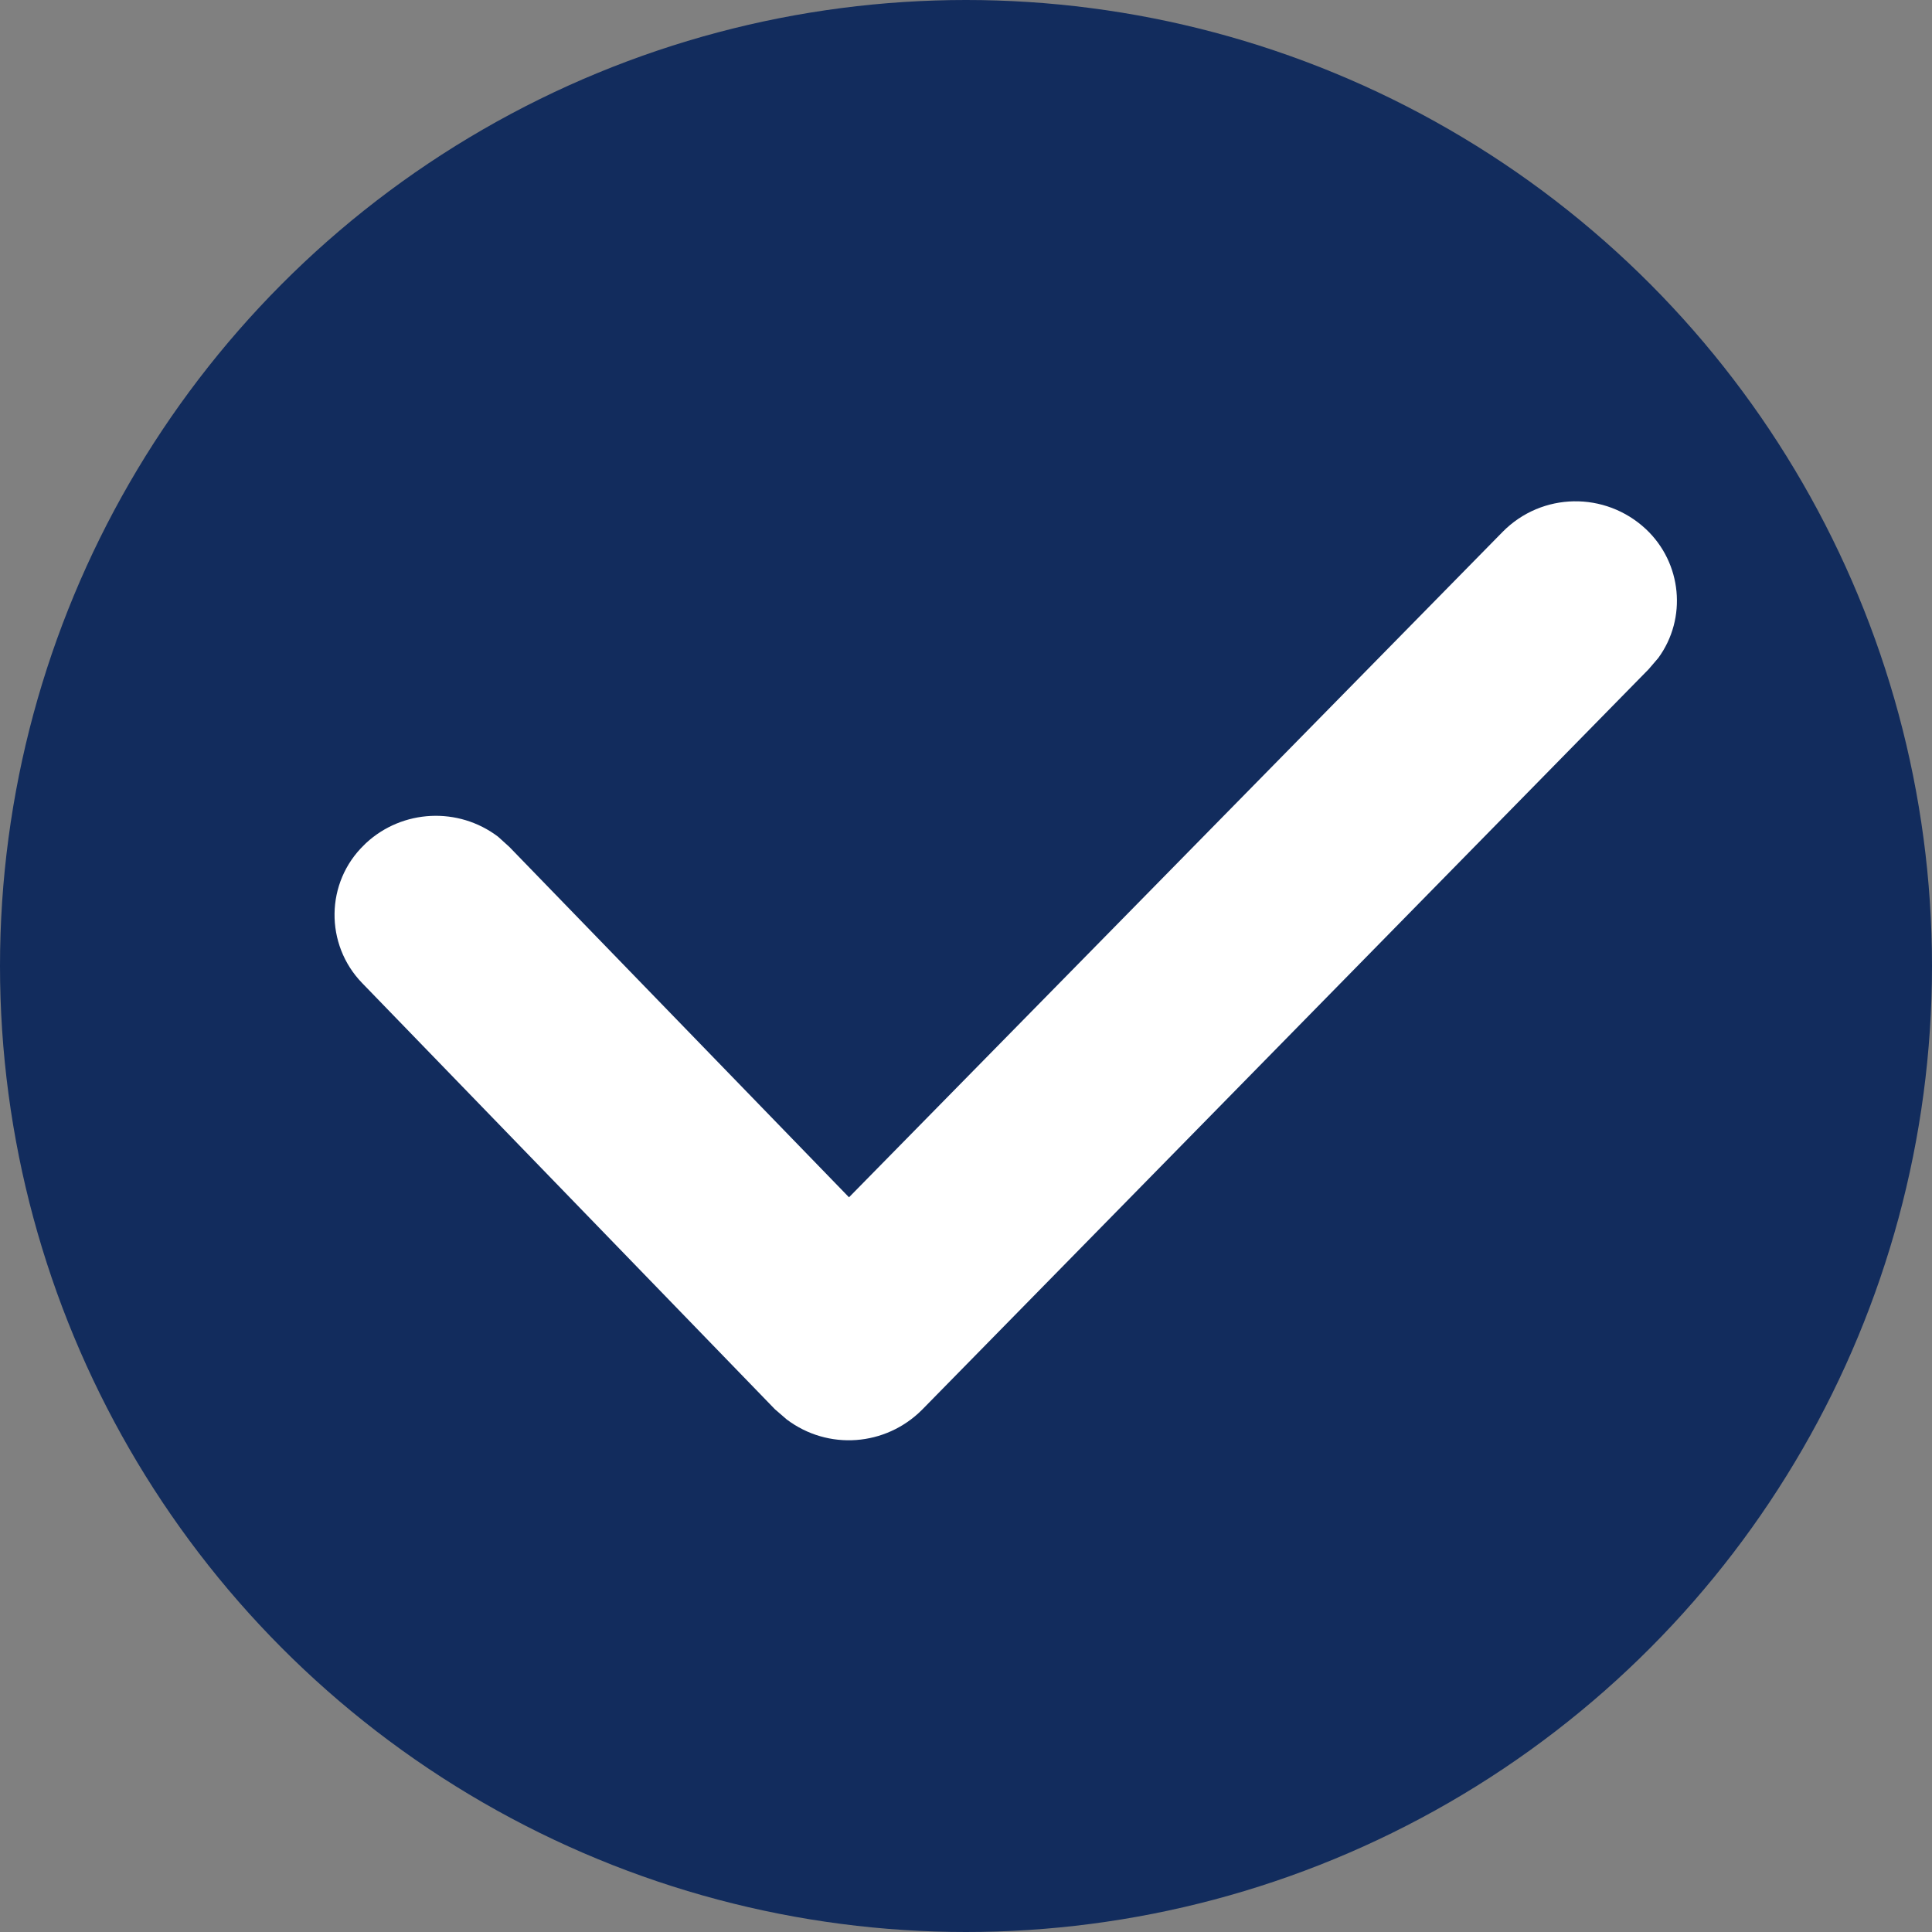 <?xml version="1.0" encoding="utf-8"?>
<!-- Generator: Adobe Illustrator 26.0.0, SVG Export Plug-In . SVG Version: 6.00 Build 0)  -->
<svg version="1.1" id="图层_1" xmlns="http://www.w3.org/2000/svg" xmlns:xlink="http://www.w3.org/1999/xlink" x="0px" y="0px"
	 viewBox="0 0 36 36" style="enable-background:new 0 0 36 36;" xml:space="preserve">
<rect x="0" y="0" width="36" height="36" fill="#808080" stroke="none"/>
<style type="text/css">
	.st0{fill:#122C5D;}
	.st1{fill:#FFFFFF;}
</style>
<circle class="st0" cx="18" cy="18" r="18"/>
<path class="st1" d="M28,9.91c0.73-0.74,1.91-0.76,2.67-0.05c0.67,0.63,0.77,1.66,0.23,2.4l-0.18,0.21l-13.54,13.8
	c-0.68,0.68-1.75,0.76-2.52,0.18l-0.22-0.19l-7.69-7.94c-0.7-0.72-0.69-1.88,0.04-2.58c0.01-0.01,0.02-0.02,0.03-0.03
	c0.68-0.63,1.72-0.68,2.46-0.12l0.21,0.19l6.33,6.53L28,9.91L28,9.91z"/>
</svg>

